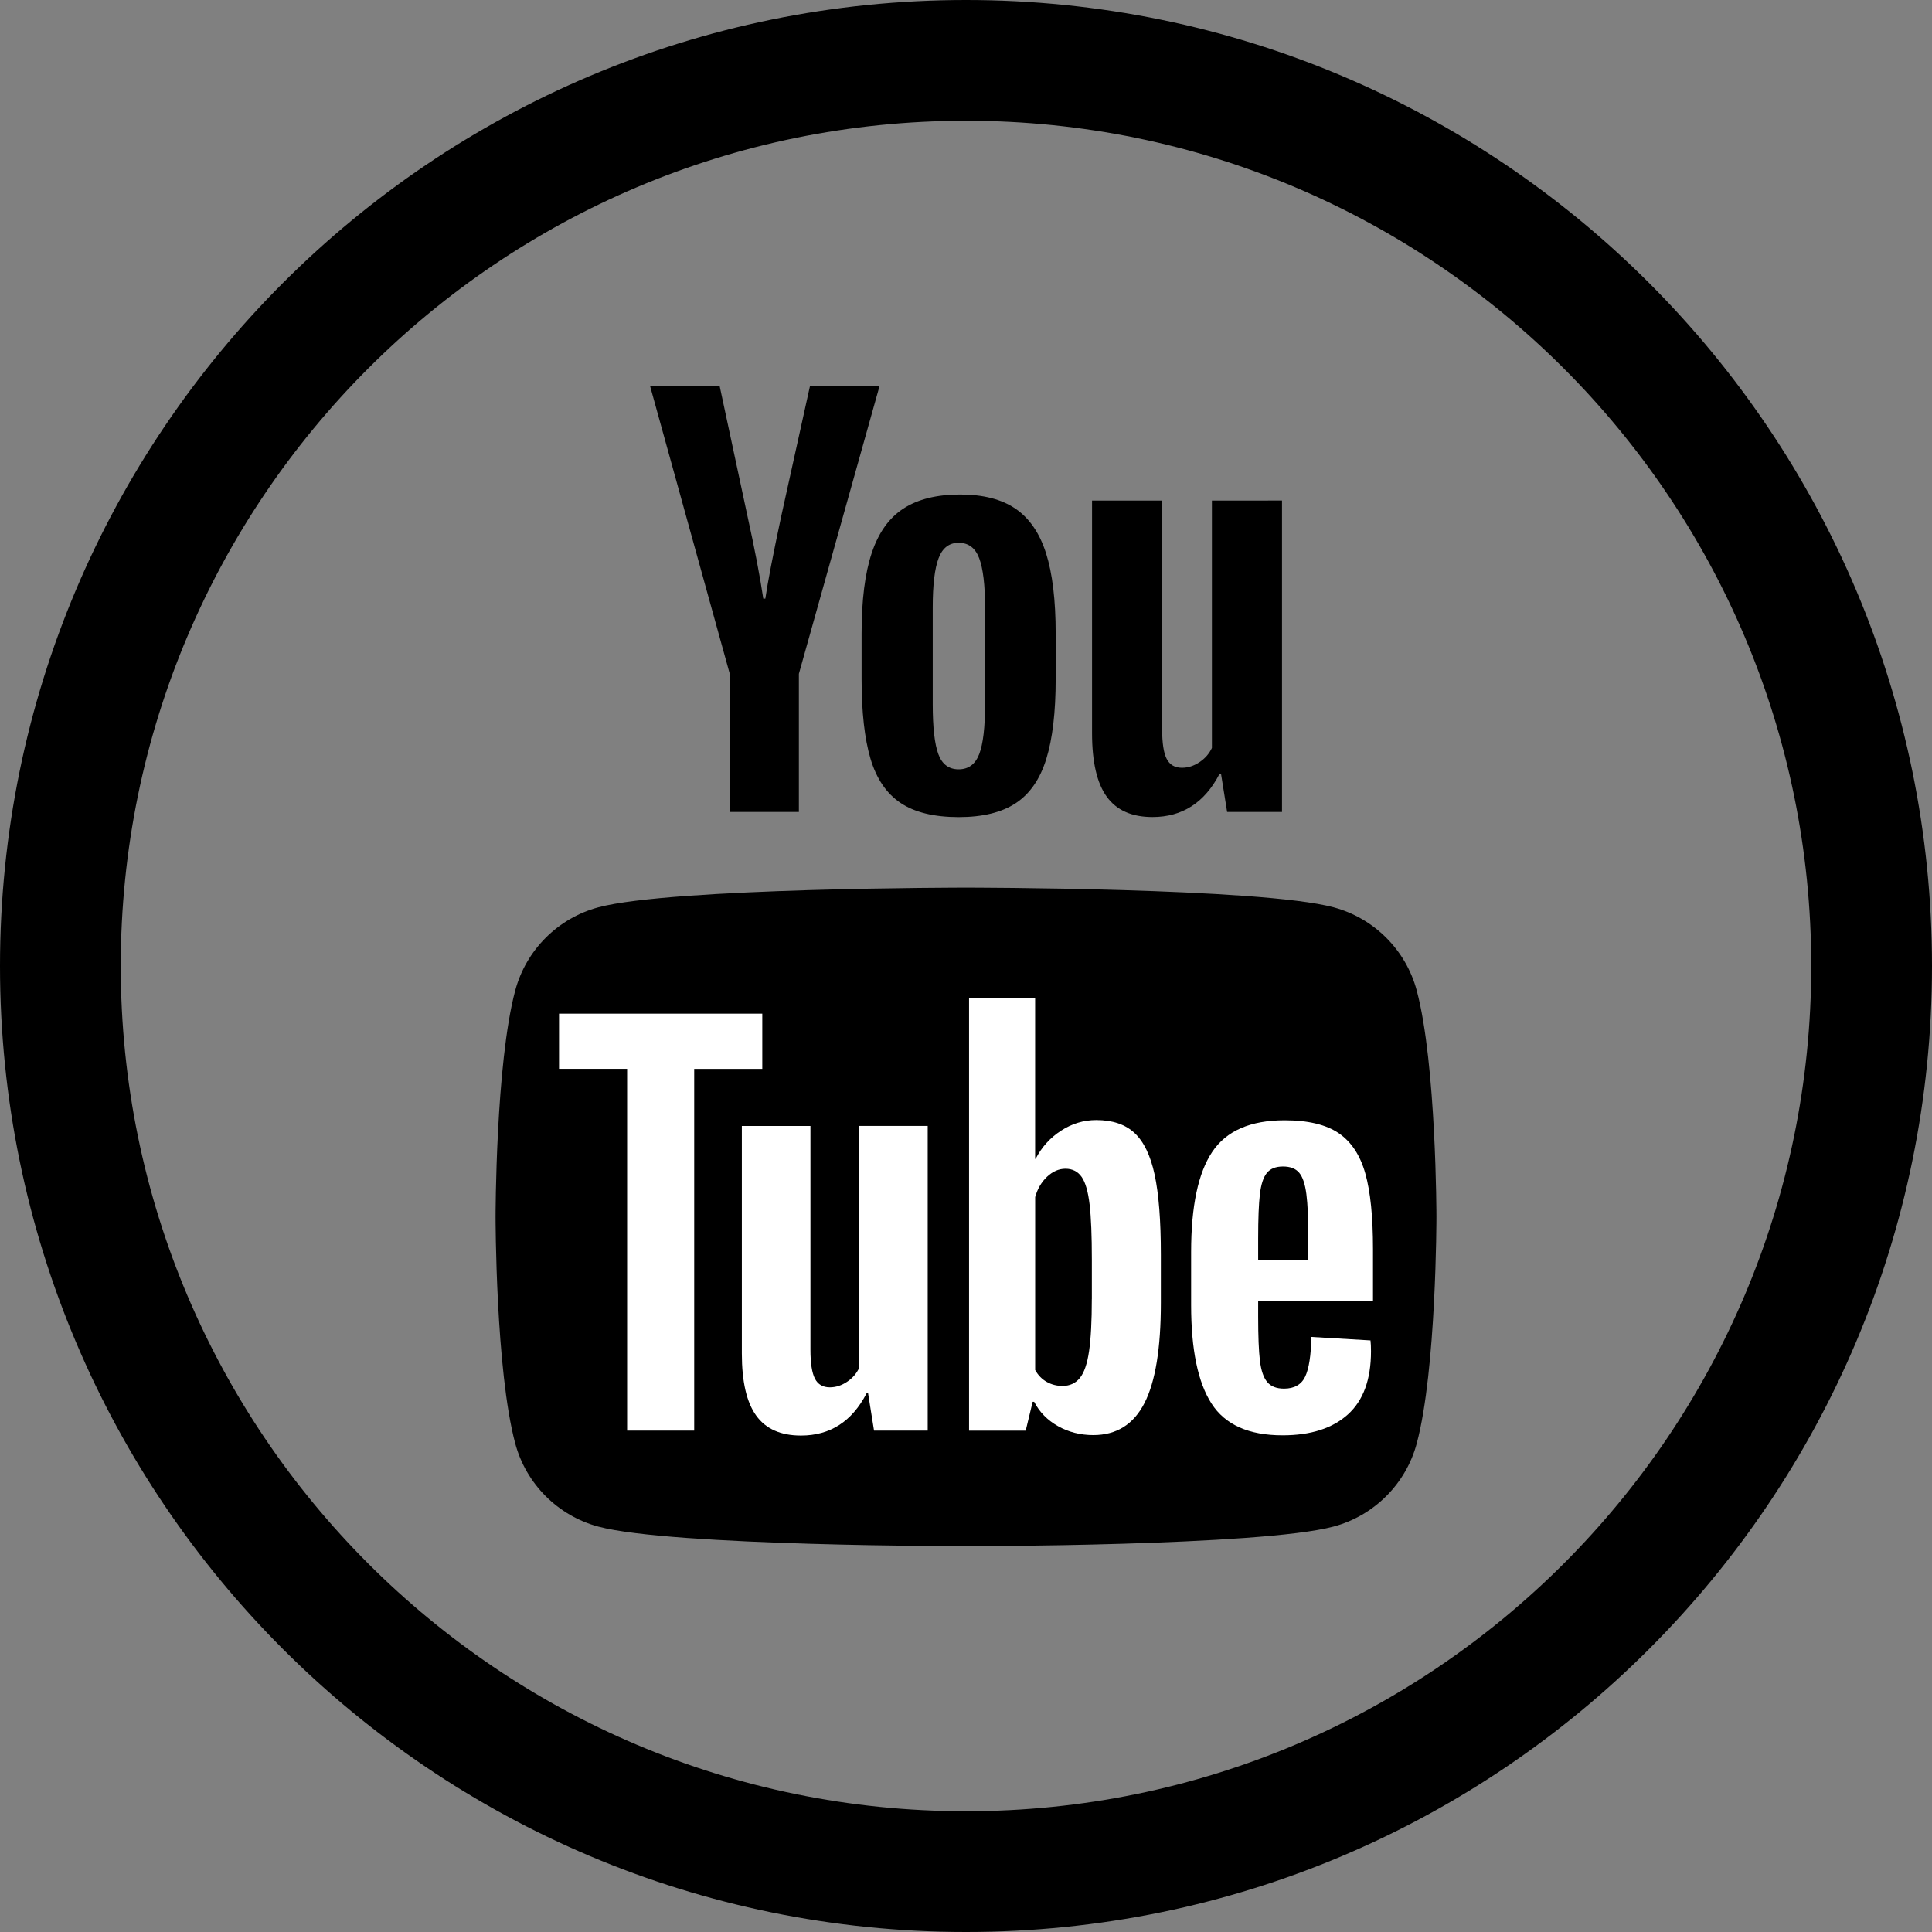 <?xml version="1.0" encoding="iso-8859-1"?>
<!-- Generator: Adobe Illustrator 21.1.0, SVG Export Plug-In . SVG Version: 6.00 Build 0)  -->
<svg version="1.1" id="Layer_1" xmlns="http://www.w3.org/2000/svg" xmlns:xlink="http://www.w3.org/1999/xlink" x="0px" y="0px"
	 viewBox="0 0 50 50" style="enable-background:new 0 0 50 50;" xml:space="preserve">
<rect x="0" y="0" width="50" height="50" fill="#808080" stroke="none"/>
<path style="fill:#000000;" d="M25,0C11.193,0,0,11.193,0,25s11.193,25,25,25s25-11.193,25-25S38.807,0,25,0z M25,46.875
	C12.919,46.875,3.125,37.081,3.125,25S12.919,3.125,25,3.125S46.875,12.919,46.875,25S37.081,46.875,25,46.875z"/>
<g>
	<path style="fill:#000000;" d="M36.665,25.634c-0.28-1.048-1.105-1.873-2.153-2.153C32.614,22.972,25,22.972,25,22.972
		s-7.614,0-9.513,0.509c-1.048,0.28-1.873,1.105-2.153,2.153c-0.509,1.899-0.509,5.861-0.509,5.861s0,3.962,0.509,5.861
		c0.28,1.048,1.105,1.873,2.153,2.153C17.386,40.016,25,40.016,25,40.016s7.614,0,9.513-0.509c1.048-0.28,1.873-1.105,2.153-2.153
		c0.509-1.899,0.509-5.861,0.509-5.861S37.174,27.533,36.665,25.634z"/>
	<g>
		<path style="fill:#000000;" d="M23.304,20.778c-0.364-0.245-0.622-0.627-0.776-1.144c-0.153-0.517-0.23-1.205-0.23-2.064V16.4
			c0-0.868,0.087-1.565,0.263-2.09c0.175-0.526,0.449-0.909,0.822-1.15c0.372-0.241,0.861-0.362,1.466-0.362
			c0.596,0,1.074,0.123,1.433,0.368c0.359,0.245,0.622,0.629,0.789,1.15c0.166,0.522,0.25,1.216,0.25,2.084v1.17
			c0,0.859-0.081,1.549-0.243,2.071c-0.162,0.522-0.425,0.903-0.789,1.144c-0.364,0.241-0.857,0.362-1.479,0.362
			C24.169,21.146,23.667,21.023,23.304,20.778z M25.342,19.516c0.101-0.263,0.151-0.692,0.151-1.288v-2.511
			c0-0.578-0.051-1.001-0.151-1.269c-0.101-0.267-0.278-0.401-0.533-0.401c-0.245,0-0.419,0.134-0.519,0.401
			c-0.101,0.267-0.151,0.69-0.151,1.269v2.511c0,0.596,0.048,1.025,0.145,1.288c0.096,0.263,0.272,0.394,0.526,0.394
			C25.063,19.91,25.241,19.779,25.342,19.516z"/>
		<path style="fill:#000000;" d="M18.886,17.438l-2.064-7.455h1.801l0.723,3.379c0.184,0.833,0.32,1.543,0.408,2.13h0.053
			c0.061-0.421,0.197-1.126,0.408-2.117l0.749-3.392h1.801l-2.09,7.455v3.576h-1.788V17.438z"/>
		<path style="fill:#000000;" d="M33.178,12.955v8.059h-1.42l-0.158-0.986h-0.039c-0.386,0.745-0.964,1.117-1.735,1.117
			c-0.535,0-0.929-0.175-1.183-0.526c-0.254-0.35-0.381-0.898-0.381-1.643v-6.021h1.814v5.916c0,0.359,0.039,0.616,0.118,0.769
			c0.079,0.153,0.21,0.23,0.394,0.23c0.158,0,0.309-0.048,0.454-0.145c0.145-0.096,0.252-0.219,0.322-0.368v-6.403H33.178z"/>
	</g>
	<g>
		<path style="fill:#FFFFFF;" d="M32.561,33.674v0.399c0,0.506,0.015,0.885,0.045,1.138c0.03,0.253,0.092,0.437,0.187,0.553
			c0.094,0.116,0.24,0.174,0.437,0.174c0.266,0,0.448-0.103,0.547-0.309c0.098-0.206,0.152-0.549,0.161-1.029l1.53,0.09
			c0.009,0.069,0.013,0.163,0.013,0.283c0,0.729-0.199,1.273-0.598,1.633s-0.962,0.54-1.691,0.54c-0.874,0-1.488-0.274-1.839-0.823
			c-0.352-0.549-0.527-1.397-0.527-2.546v-1.376c0-1.183,0.182-2.047,0.547-2.591c0.364-0.544,0.988-0.817,1.871-0.817
			c0.609,0,1.076,0.112,1.402,0.334c0.326,0.223,0.555,0.57,0.688,1.042c0.133,0.472,0.199,1.123,0.199,1.955v1.35H32.561z
			 M32.786,30.356c-0.09,0.111-0.15,0.294-0.18,0.547c-0.03,0.253-0.045,0.637-0.045,1.151v0.566h1.299v-0.566
			c0-0.506-0.017-0.889-0.051-1.151c-0.034-0.261-0.096-0.446-0.187-0.553c-0.09-0.107-0.229-0.161-0.418-0.161
			C33.015,30.189,32.876,30.245,32.786,30.356z"/>
		<path style="fill:#FFFFFF;" d="M24.009,29.141v7.883H22.62l-0.154-0.965h-0.039c-0.377,0.729-0.943,1.093-1.698,1.093
			c-0.523,0-0.909-0.171-1.157-0.514c-0.249-0.343-0.373-0.879-0.373-1.608v-5.89h1.775v5.787c0,0.352,0.039,0.602,0.116,0.752
			c0.077,0.15,0.206,0.225,0.386,0.225c0.154,0,0.302-0.047,0.444-0.142c0.142-0.094,0.246-0.214,0.315-0.36v-6.263H24.009z"/>
		<path style="fill:#FFFFFF;" d="M19.728,27.662h-1.762v9.362H16.23v-9.362h-1.762v-1.428h5.26V27.662z"/>
		<path style="fill:#FFFFFF;" d="M29.882,30.401c-0.107-0.497-0.281-0.857-0.521-1.08c-0.24-0.223-0.57-0.334-0.99-0.334
			c-0.326,0-0.63,0.092-0.913,0.276c-0.283,0.184-0.502,0.427-0.656,0.727h-0.013l0-4.154h-1.71v11.189h1.466l0.18-0.746h0.039
			c0.137,0.266,0.343,0.476,0.617,0.63c0.274,0.154,0.579,0.231,0.913,0.231c0.6,0,1.042-0.276,1.325-0.829
			c0.283-0.553,0.424-1.417,0.424-2.591v-1.247C30.043,31.589,29.989,30.899,29.882,30.401z M28.256,33.617
			c0,0.575-0.024,1.025-0.071,1.35c-0.047,0.326-0.127,0.557-0.238,0.695c-0.112,0.137-0.262,0.206-0.45,0.206
			c-0.146,0-0.281-0.034-0.405-0.103c-0.124-0.069-0.225-0.171-0.302-0.309V30.98c0.06-0.214,0.163-0.39,0.309-0.527
			c0.146-0.137,0.304-0.206,0.476-0.206c0.18,0,0.319,0.071,0.418,0.212c0.098,0.141,0.167,0.379,0.206,0.714
			c0.039,0.334,0.058,0.81,0.058,1.427V33.617z"/>
	</g>
</g>
</svg>
